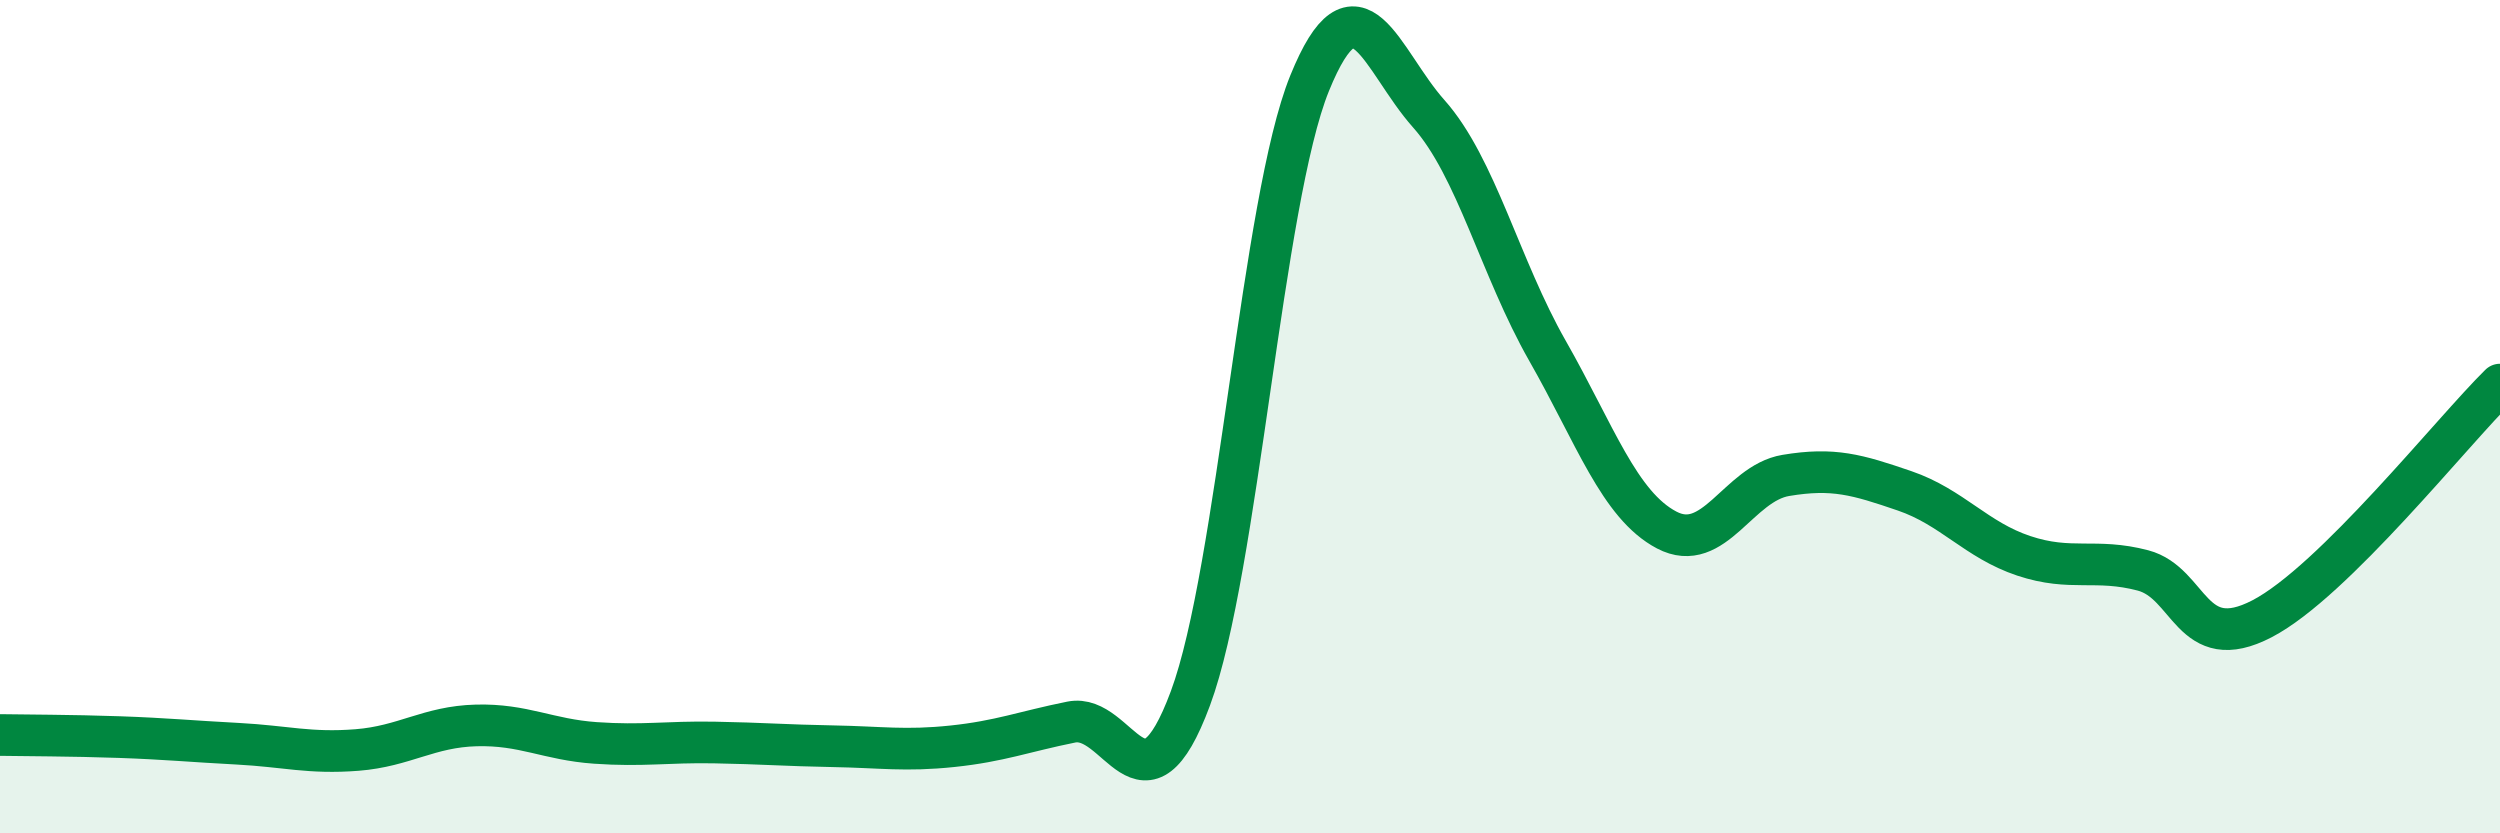 
    <svg width="60" height="20" viewBox="0 0 60 20" xmlns="http://www.w3.org/2000/svg">
      <path
        d="M 0,17.64 C 0.57,17.65 1.72,17.65 2.86,17.69 C 4,17.73 4.57,17.79 5.71,17.85 C 6.85,17.91 7.43,18.09 8.57,18 C 9.71,17.91 10.29,17.44 11.43,17.41 C 12.57,17.38 13.15,17.75 14.29,17.83 C 15.43,17.91 16,17.8 17.14,17.82 C 18.28,17.84 18.86,17.89 20,17.91 C 21.14,17.93 21.72,18.03 22.86,17.91 C 24,17.79 24.57,17.56 25.71,17.33 C 26.85,17.1 27.43,19.83 28.57,16.76 C 29.71,13.69 30.29,4.81 31.43,2 C 32.57,-0.81 33.15,1.45 34.29,2.73 C 35.43,4.01 36,6.42 37.14,8.42 C 38.28,10.42 38.86,12.12 40,12.72 C 41.14,13.32 41.72,11.6 42.86,11.41 C 44,11.22 44.57,11.39 45.71,11.78 C 46.85,12.17 47.43,12.96 48.57,13.34 C 49.71,13.72 50.29,13.39 51.43,13.69 C 52.57,13.99 52.58,15.74 54.29,14.85 C 56,13.96 58.86,10.35 60,9.23L60 20L0 20Z"
        fill="#008740"
        opacity="0.1"
        stroke-linecap="round"
        stroke-linejoin="round"
      />
      <path
        d="M 0,17.64 C 0.57,17.65 1.72,17.65 2.86,17.69 C 4,17.73 4.57,17.79 5.71,17.85 C 6.85,17.91 7.43,18.09 8.57,18 C 9.71,17.91 10.29,17.44 11.43,17.41 C 12.57,17.38 13.15,17.75 14.29,17.83 C 15.43,17.91 16,17.8 17.14,17.82 C 18.28,17.84 18.86,17.89 20,17.91 C 21.14,17.93 21.72,18.03 22.86,17.91 C 24,17.79 24.57,17.56 25.71,17.33 C 26.85,17.1 27.43,19.83 28.57,16.76 C 29.71,13.69 30.29,4.81 31.43,2 C 32.57,-0.81 33.15,1.45 34.29,2.73 C 35.43,4.01 36,6.42 37.14,8.42 C 38.28,10.42 38.86,12.12 40,12.72 C 41.14,13.32 41.72,11.6 42.86,11.41 C 44,11.22 44.57,11.39 45.71,11.78 C 46.85,12.17 47.43,12.96 48.57,13.34 C 49.71,13.72 50.29,13.39 51.43,13.69 C 52.57,13.99 52.58,15.74 54.29,14.85 C 56,13.96 58.86,10.35 60,9.23"
        stroke="#008740"
        stroke-width="1"
        fill="none"
        stroke-linecap="round"
        stroke-linejoin="round"
      />
    </svg>
  